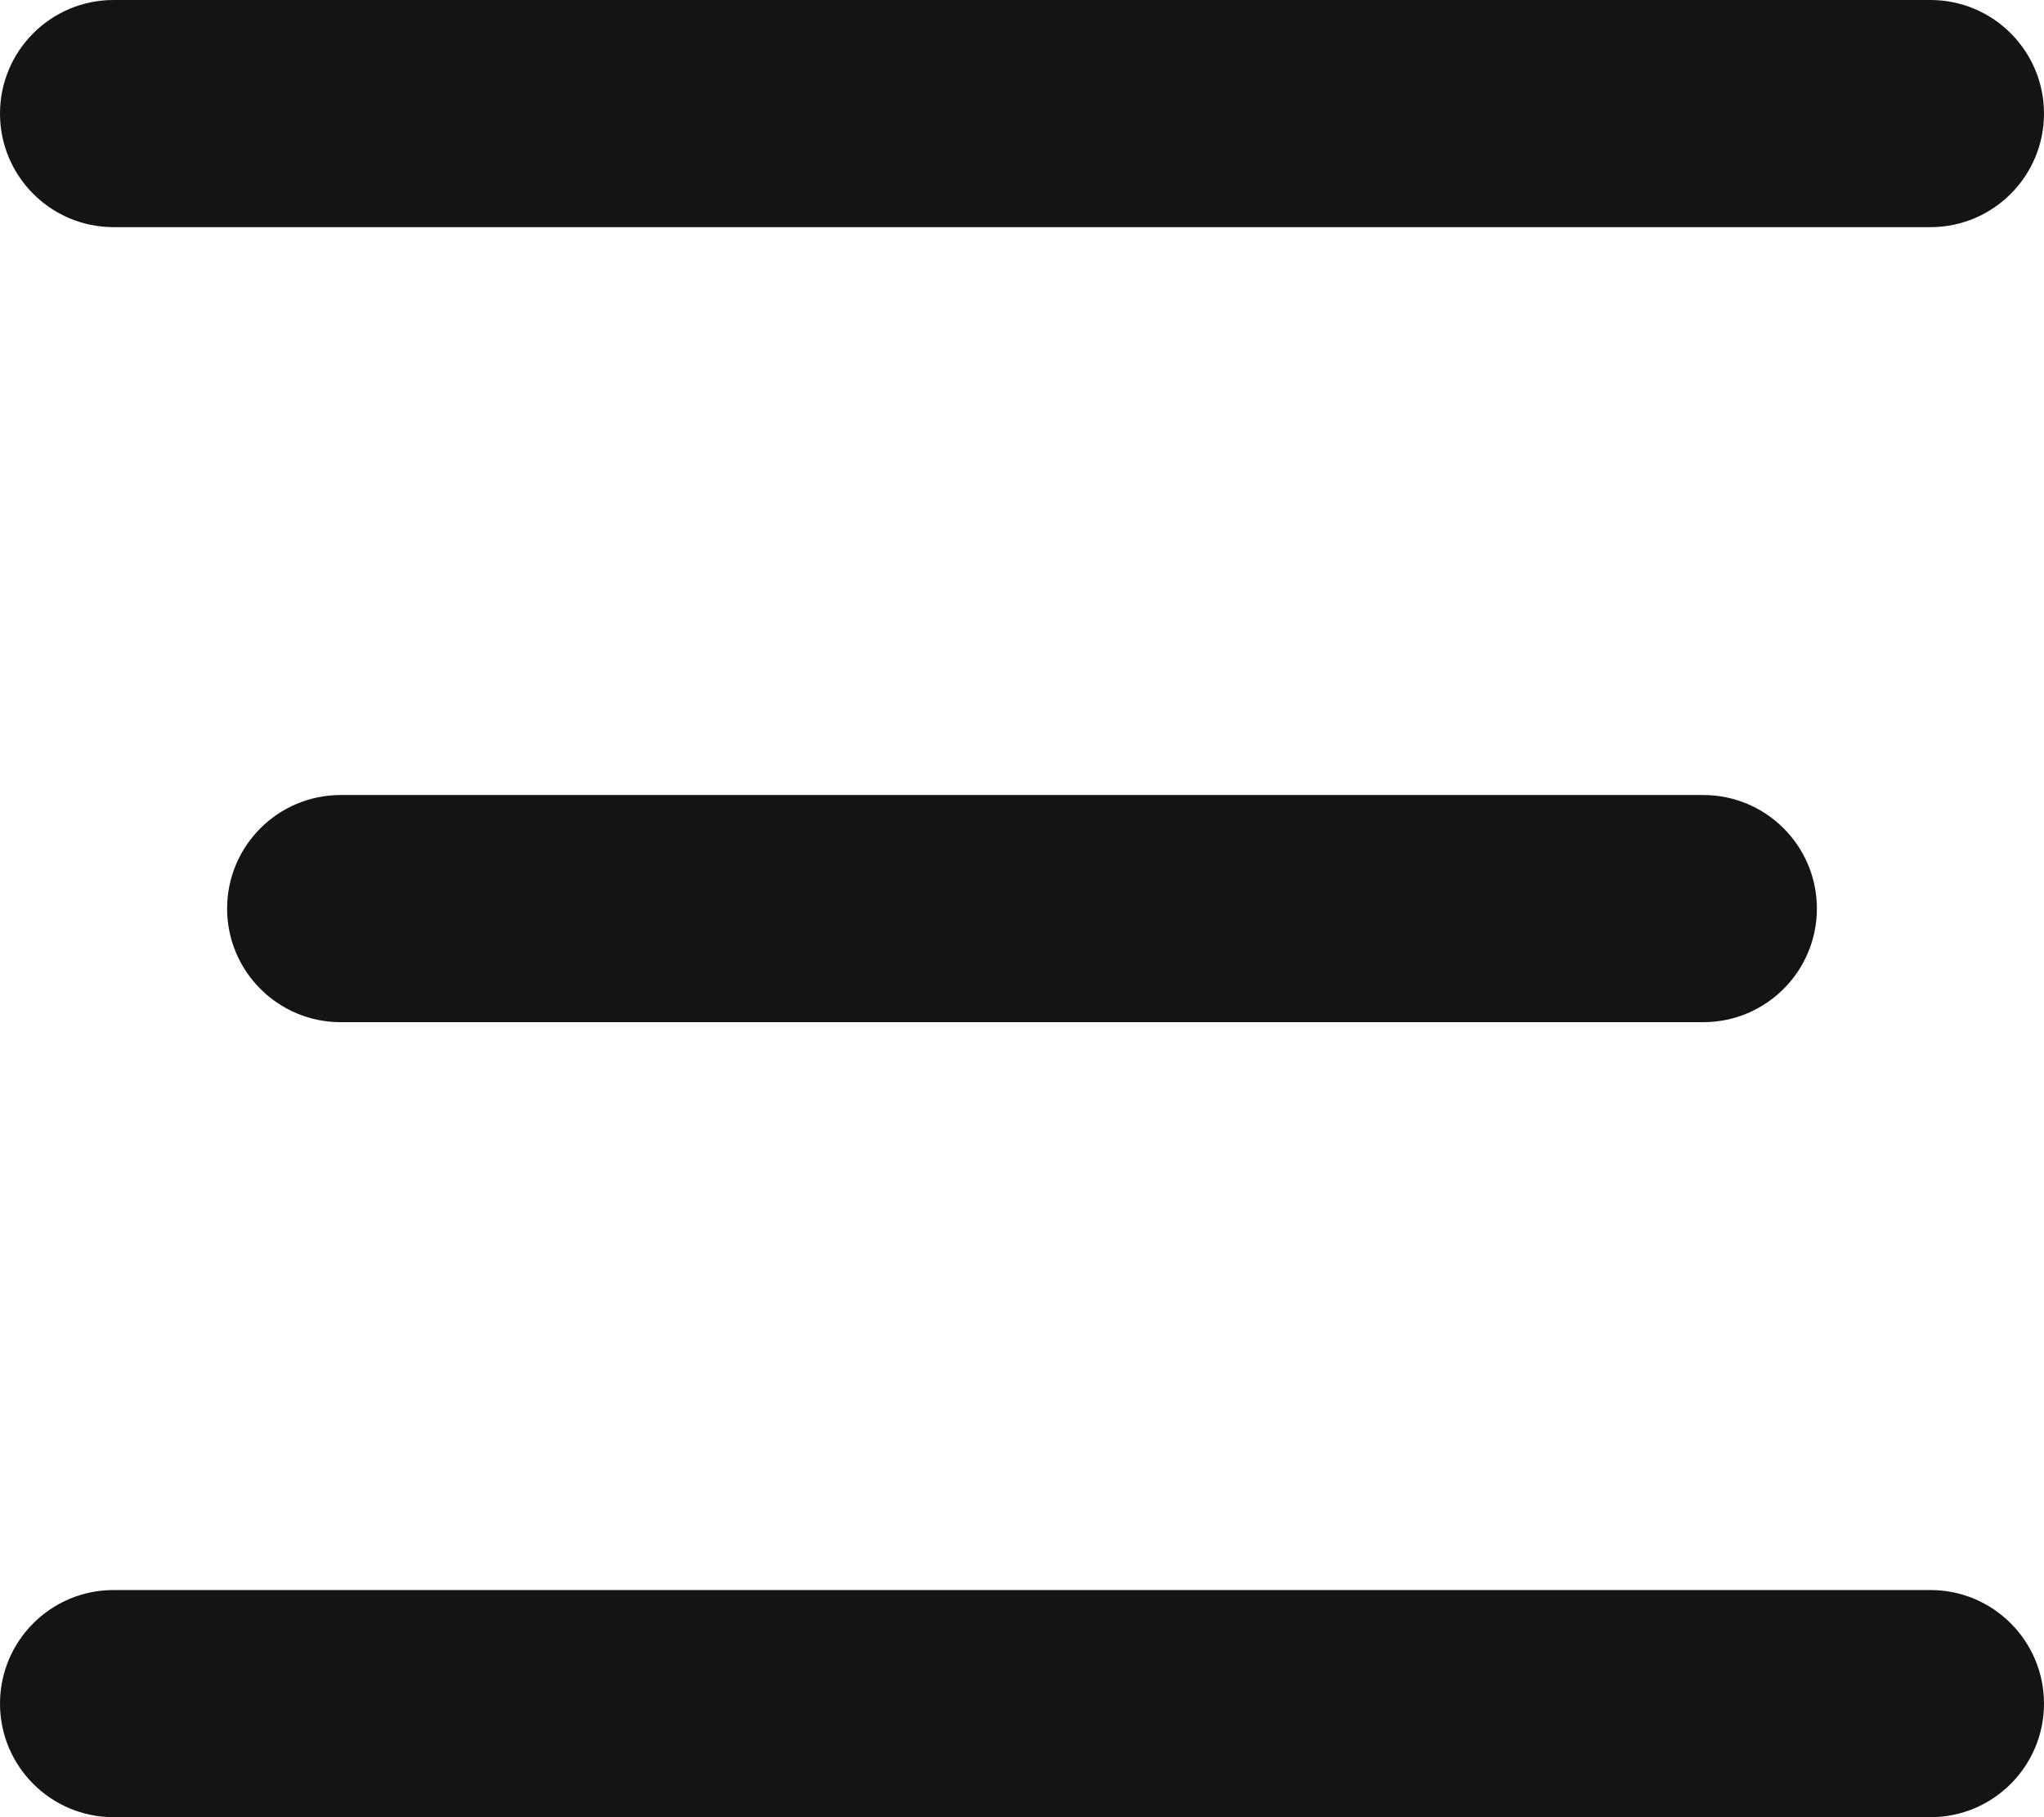 <svg width="18" height="16" viewBox="0 0 18 16" fill="none" xmlns="http://www.w3.org/2000/svg">
<g clip-path="url(#clip0_22_14058)">
<g clip-path="url(#clip1_22_14058)">
<g clip-path="url(#clip2_22_14058)">
<path d="M17 0H1C0.448 0 0 0.448 0 1C0 1.552 0.448 2 1 2H17C17.552 2 18 1.552 18 1C18 0.448 17.552 0 17 0Z" fill="#141416"/>
<path d="M15 7H3C2.448 7 2 7.448 2 8C2 8.552 2.448 9 3 9H15C15.552 9 16 8.552 16 8C16 7.448 15.552 7 15 7Z" fill="#141416"/>
<path d="M17 14H1C0.448 14 0 14.448 0 15C0 15.552 0.448 16 1 16H17C17.552 16 18 15.552 18 15C18 14.448 17.552 14 17 14Z" fill="#141416"/>
</g>
</g>
</g>
<defs>
<clipPath id="clip0_22_14058">
<rect width="18" height="16" fill="white"/>
</clipPath>
<clipPath id="clip1_22_14058">
<rect width="18" height="16" fill="white"/>
</clipPath>
<clipPath id="clip2_22_14058">
<rect width="18" height="16" fill="white"/>
</clipPath>
</defs>
</svg>

